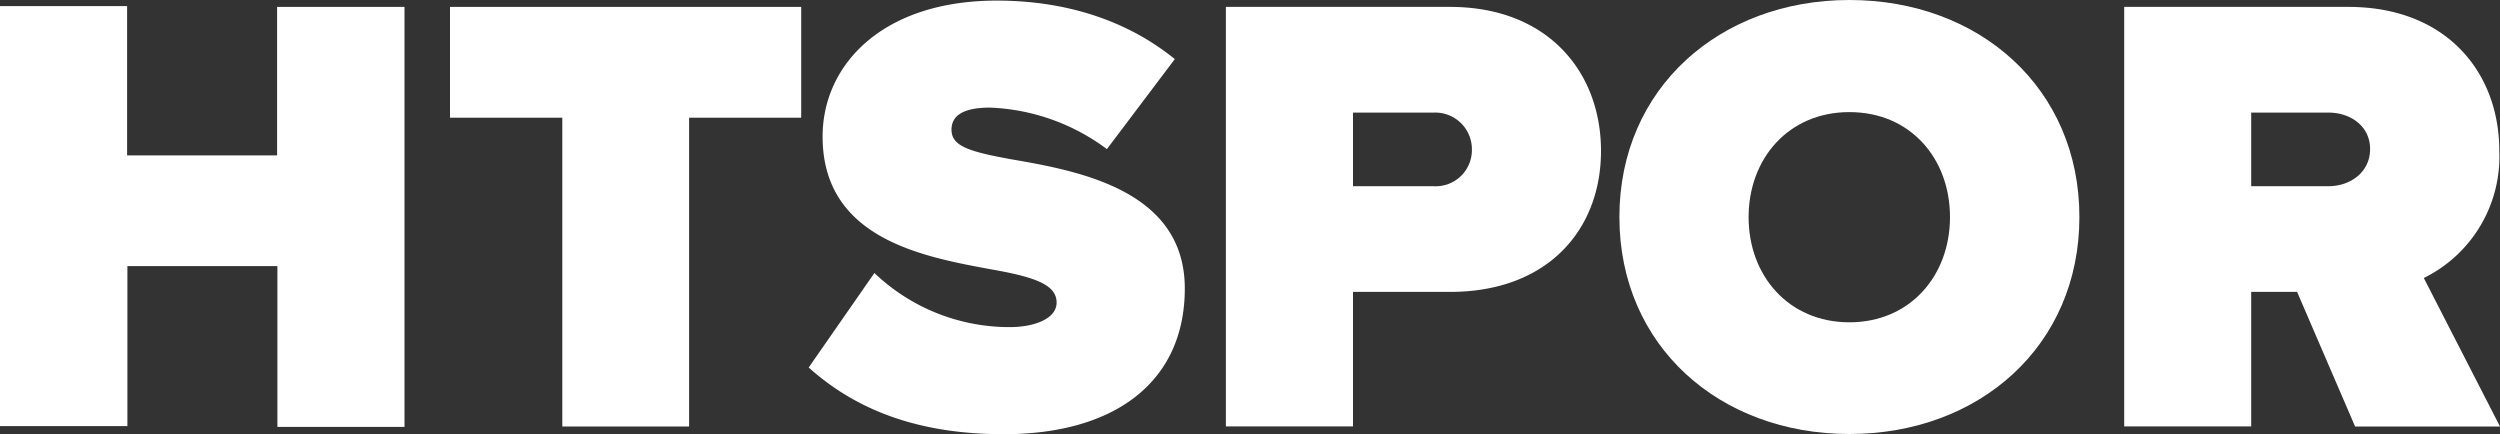 <svg id="Layer_2" data-name="Layer 2" xmlns="http://www.w3.org/2000/svg" viewBox="0 0 250 43.4"><rect x="0" y="0" width="250" height="43.4" fill="#333333" stroke="none"/><defs><style>.cls-1{fill:#fff;}</style></defs><title>euro2016</title><path class="cls-1" d="M27.74,26.61h-15v16H0v-42H12.71V15.54h15V0.69H40.45v42H27.74v-16Z"/><path class="cls-1" d="M56.23,11.77H45V0.69H80.12V11.77H68.91V42.65H56.23V11.77Z"/><path class="cls-1" d="M87.44,27.3A19.55,19.55,0,0,0,101,32.71c2.39,0,4.66-.82,4.66-2.45s-1.76-2.45-5.91-3.21c-6.92-1.28-17.49-2.9-17.49-13.4,0-7.11,5.91-13.59,17.42-13.59,6.86,0,13,1.95,17.8,5.85l-6.79,9a20.87,20.87,0,0,0-11.7-4.15c-3.14,0-3.84,1.12-3.84,2.2,0,1.64,1.68,2.2,6.16,3,6.92,1.19,17.17,3.21,17.17,12.89,0,9.24-6.86,14.57-18.11,14.57-8.93,0-15-2.64-19.5-6.67Z"/><path class="cls-1" d="M122.59,0.69H145c9.81,0,15.1,6.54,15.1,14.4S154.8,29.19,145,29.19H135.3V42.64H122.59V0.69Zm20.76,10.57H135.3v7.36h8.05A3.62,3.62,0,0,0,147.19,15,3.67,3.67,0,0,0,143.36,11.26Z"/><path class="cls-1" d="M184.94,0c13,0,23,8.81,23,21.7s-10,21.7-23,21.7-23-8.81-23-21.7S172,0,184.94,0Zm0,11.21c-6.1,0-10.08,4.66-10.08,10.51s4,10.51,10.08,10.51S195,27.56,195,21.71,191.05,11.21,184.94,11.21Z"/><path class="cls-1" d="M229.71,29.19h-4.59V42.64h-12.7V0.69h22.41c9.81,0,15.1,6.54,15.1,14.4a13.53,13.53,0,0,1-7.55,12.71L250,42.65H235.51Zm3.14-17.93h-7.73v7.36h7.74c2.14,0,4.15-1.38,4.15-3.71s-2-3.65-4.15-3.65h0Z"/></svg>